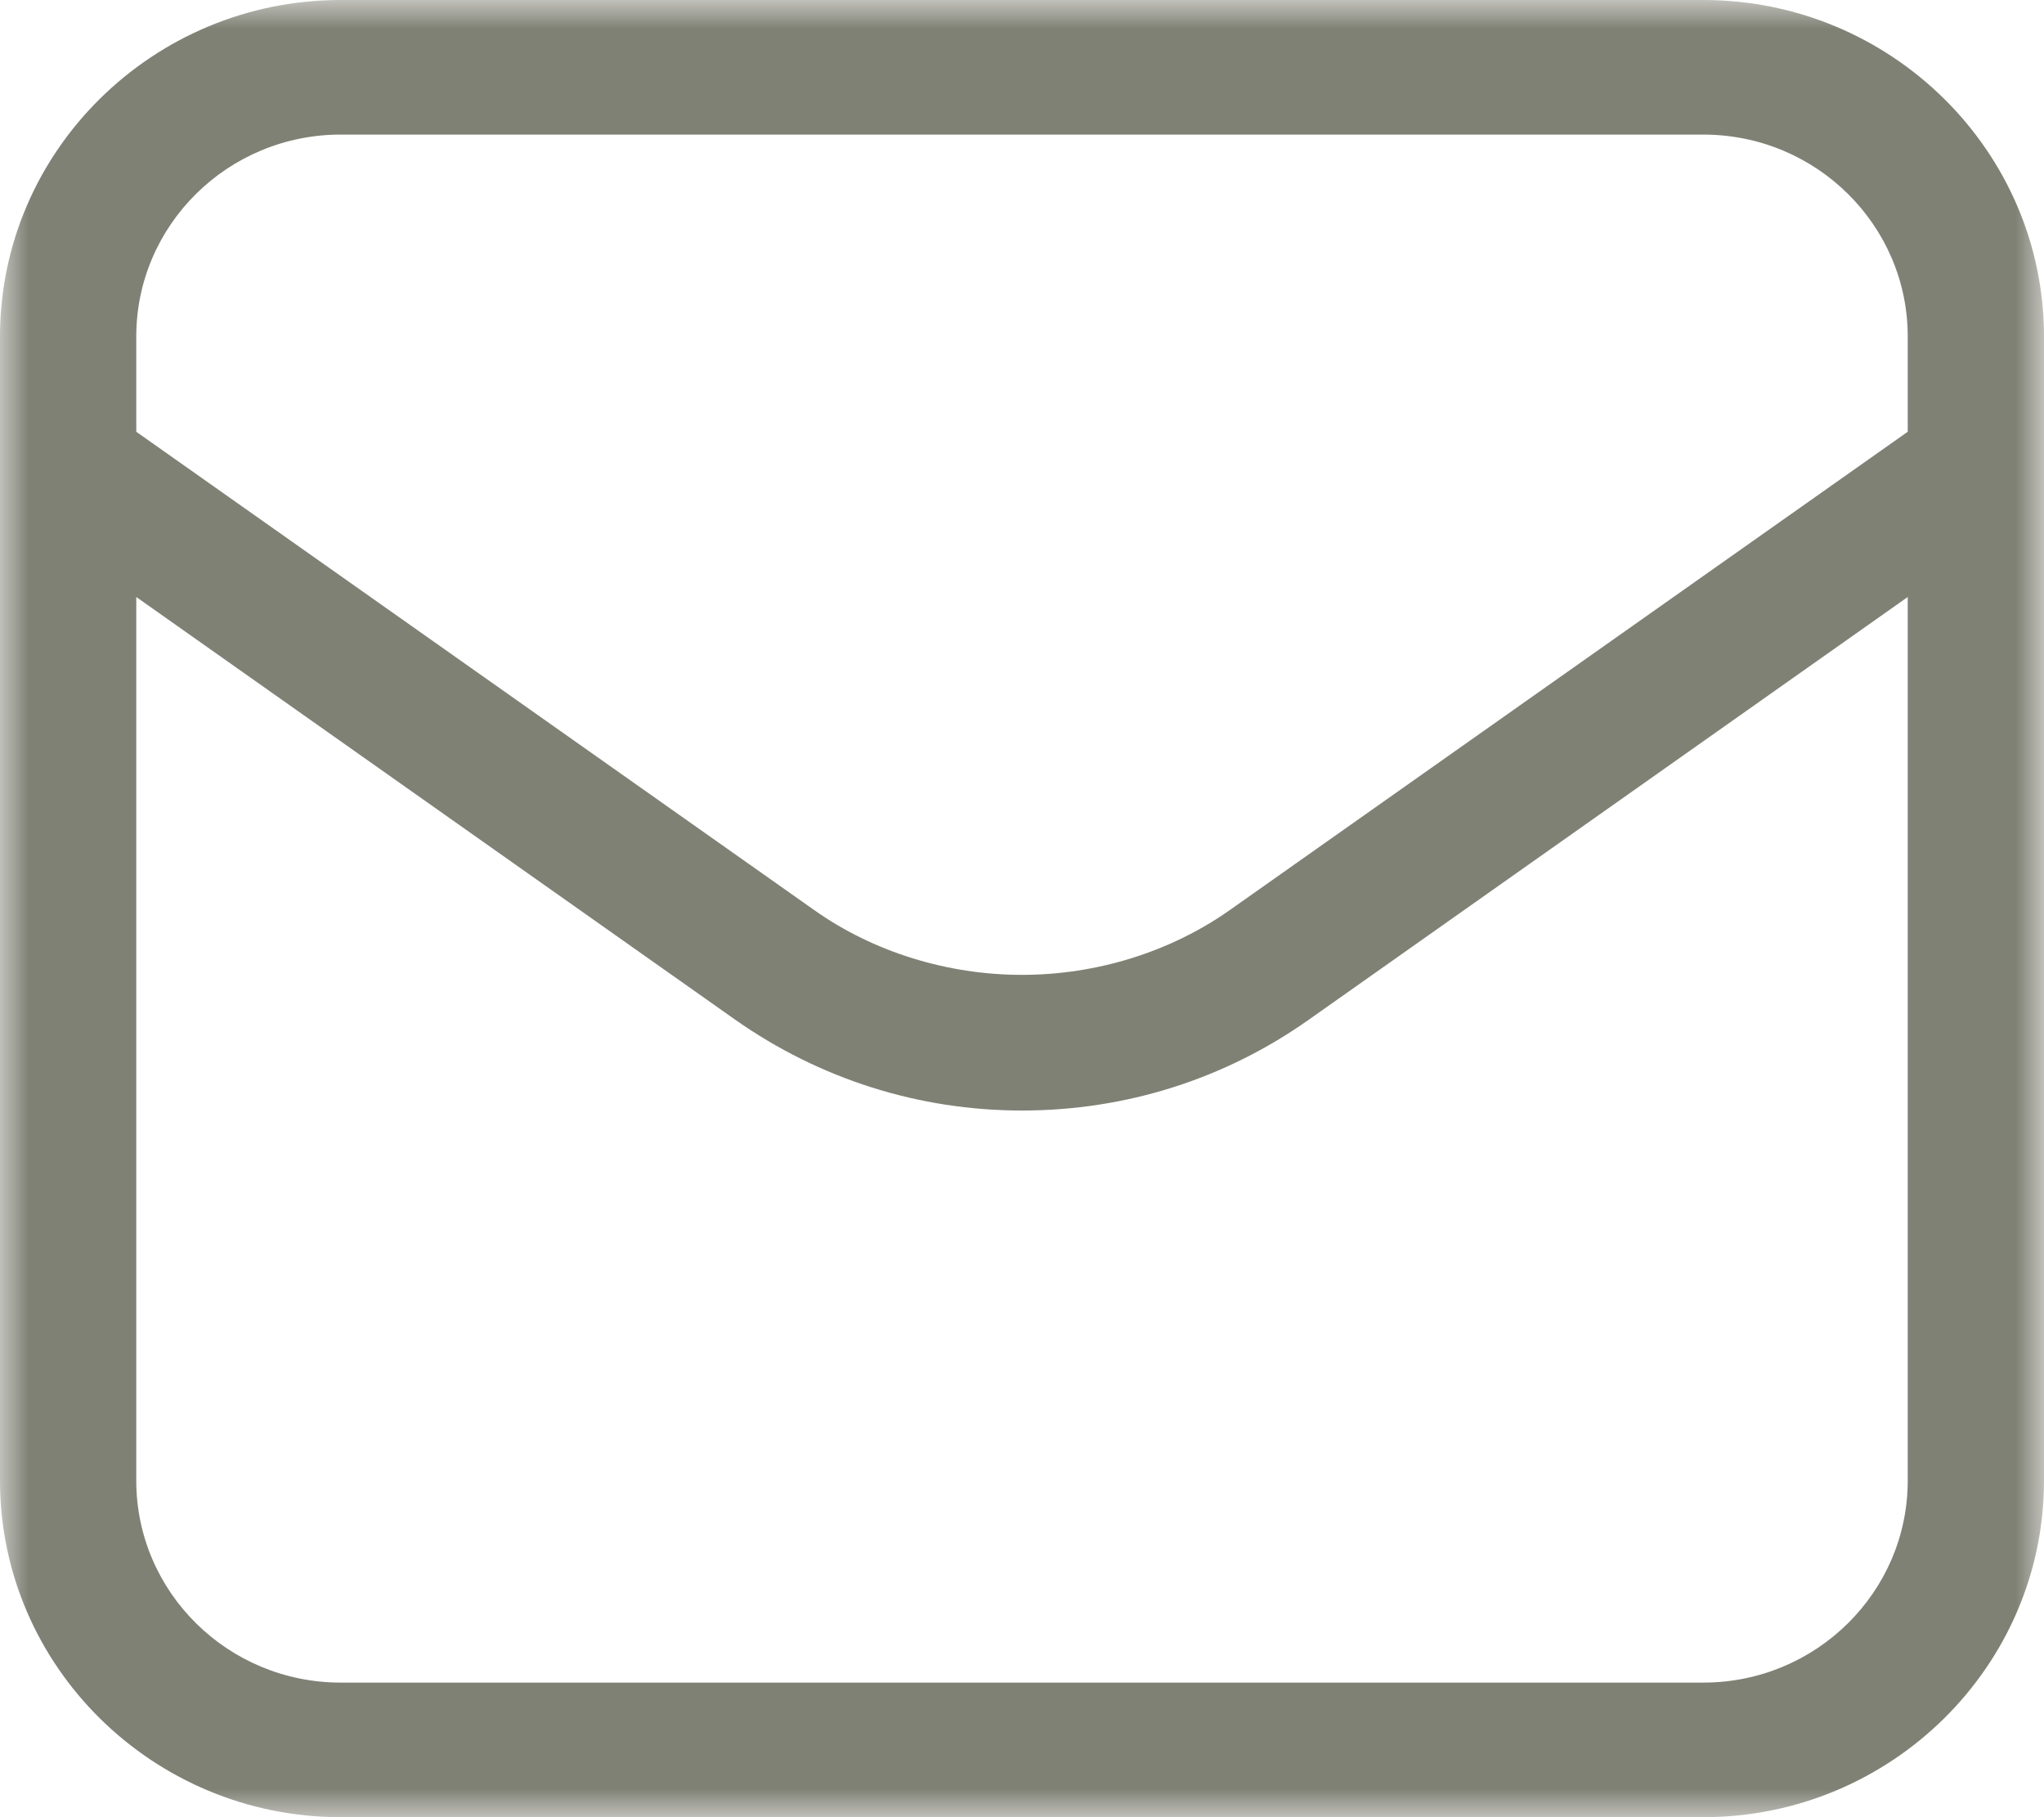 <?xml version="1.0" encoding="UTF-8"?>
<svg xmlns="http://www.w3.org/2000/svg" width="36" height="32" viewBox="0 0 36 32" fill="none">
  <g clip-path="url(#clip0_562_143)">
    <mask id="mask0_562_143" style="mask-type:luminance" maskUnits="userSpaceOnUse" x="0" y="0" width="36" height="32">
      <path d="M36 0H0V32H36V0Z" fill="white"></path>
    </mask>
    <g mask="url(#mask0_562_143)">
      <path d="M6 32H30C33.306 32 36 29.339 36 26.074V5.926C36 2.661 33.306 0 30 0H6C2.694 0 0 2.661 0 5.926V26.074C0 29.339 2.694 32 6 32ZM2.4 5.926C2.4 3.964 4.014 2.37 6 2.37H30C31.986 2.37 33.6 3.964 33.6 5.926V7.603L21.654 16.03C20.61 16.764 19.314 17.167 18 17.167C16.686 17.167 15.384 16.764 14.346 16.03L2.4 7.603V5.926ZM2.4 10.513L12.948 17.956C14.43 18.998 16.176 19.556 18 19.556C19.824 19.556 21.57 19.004 23.052 17.956L33.6 10.513V26.074C33.6 28.036 31.986 29.63 30 29.63H6C4.014 29.63 2.4 28.036 2.4 26.074V10.513Z" fill="#808175"></path>
    </g>
  </g>
  <defs>
    <clipPath id="clip0_562_143">
      <rect width="36" height="32" fill="white"></rect>
    </clipPath>
  </defs>
</svg>
